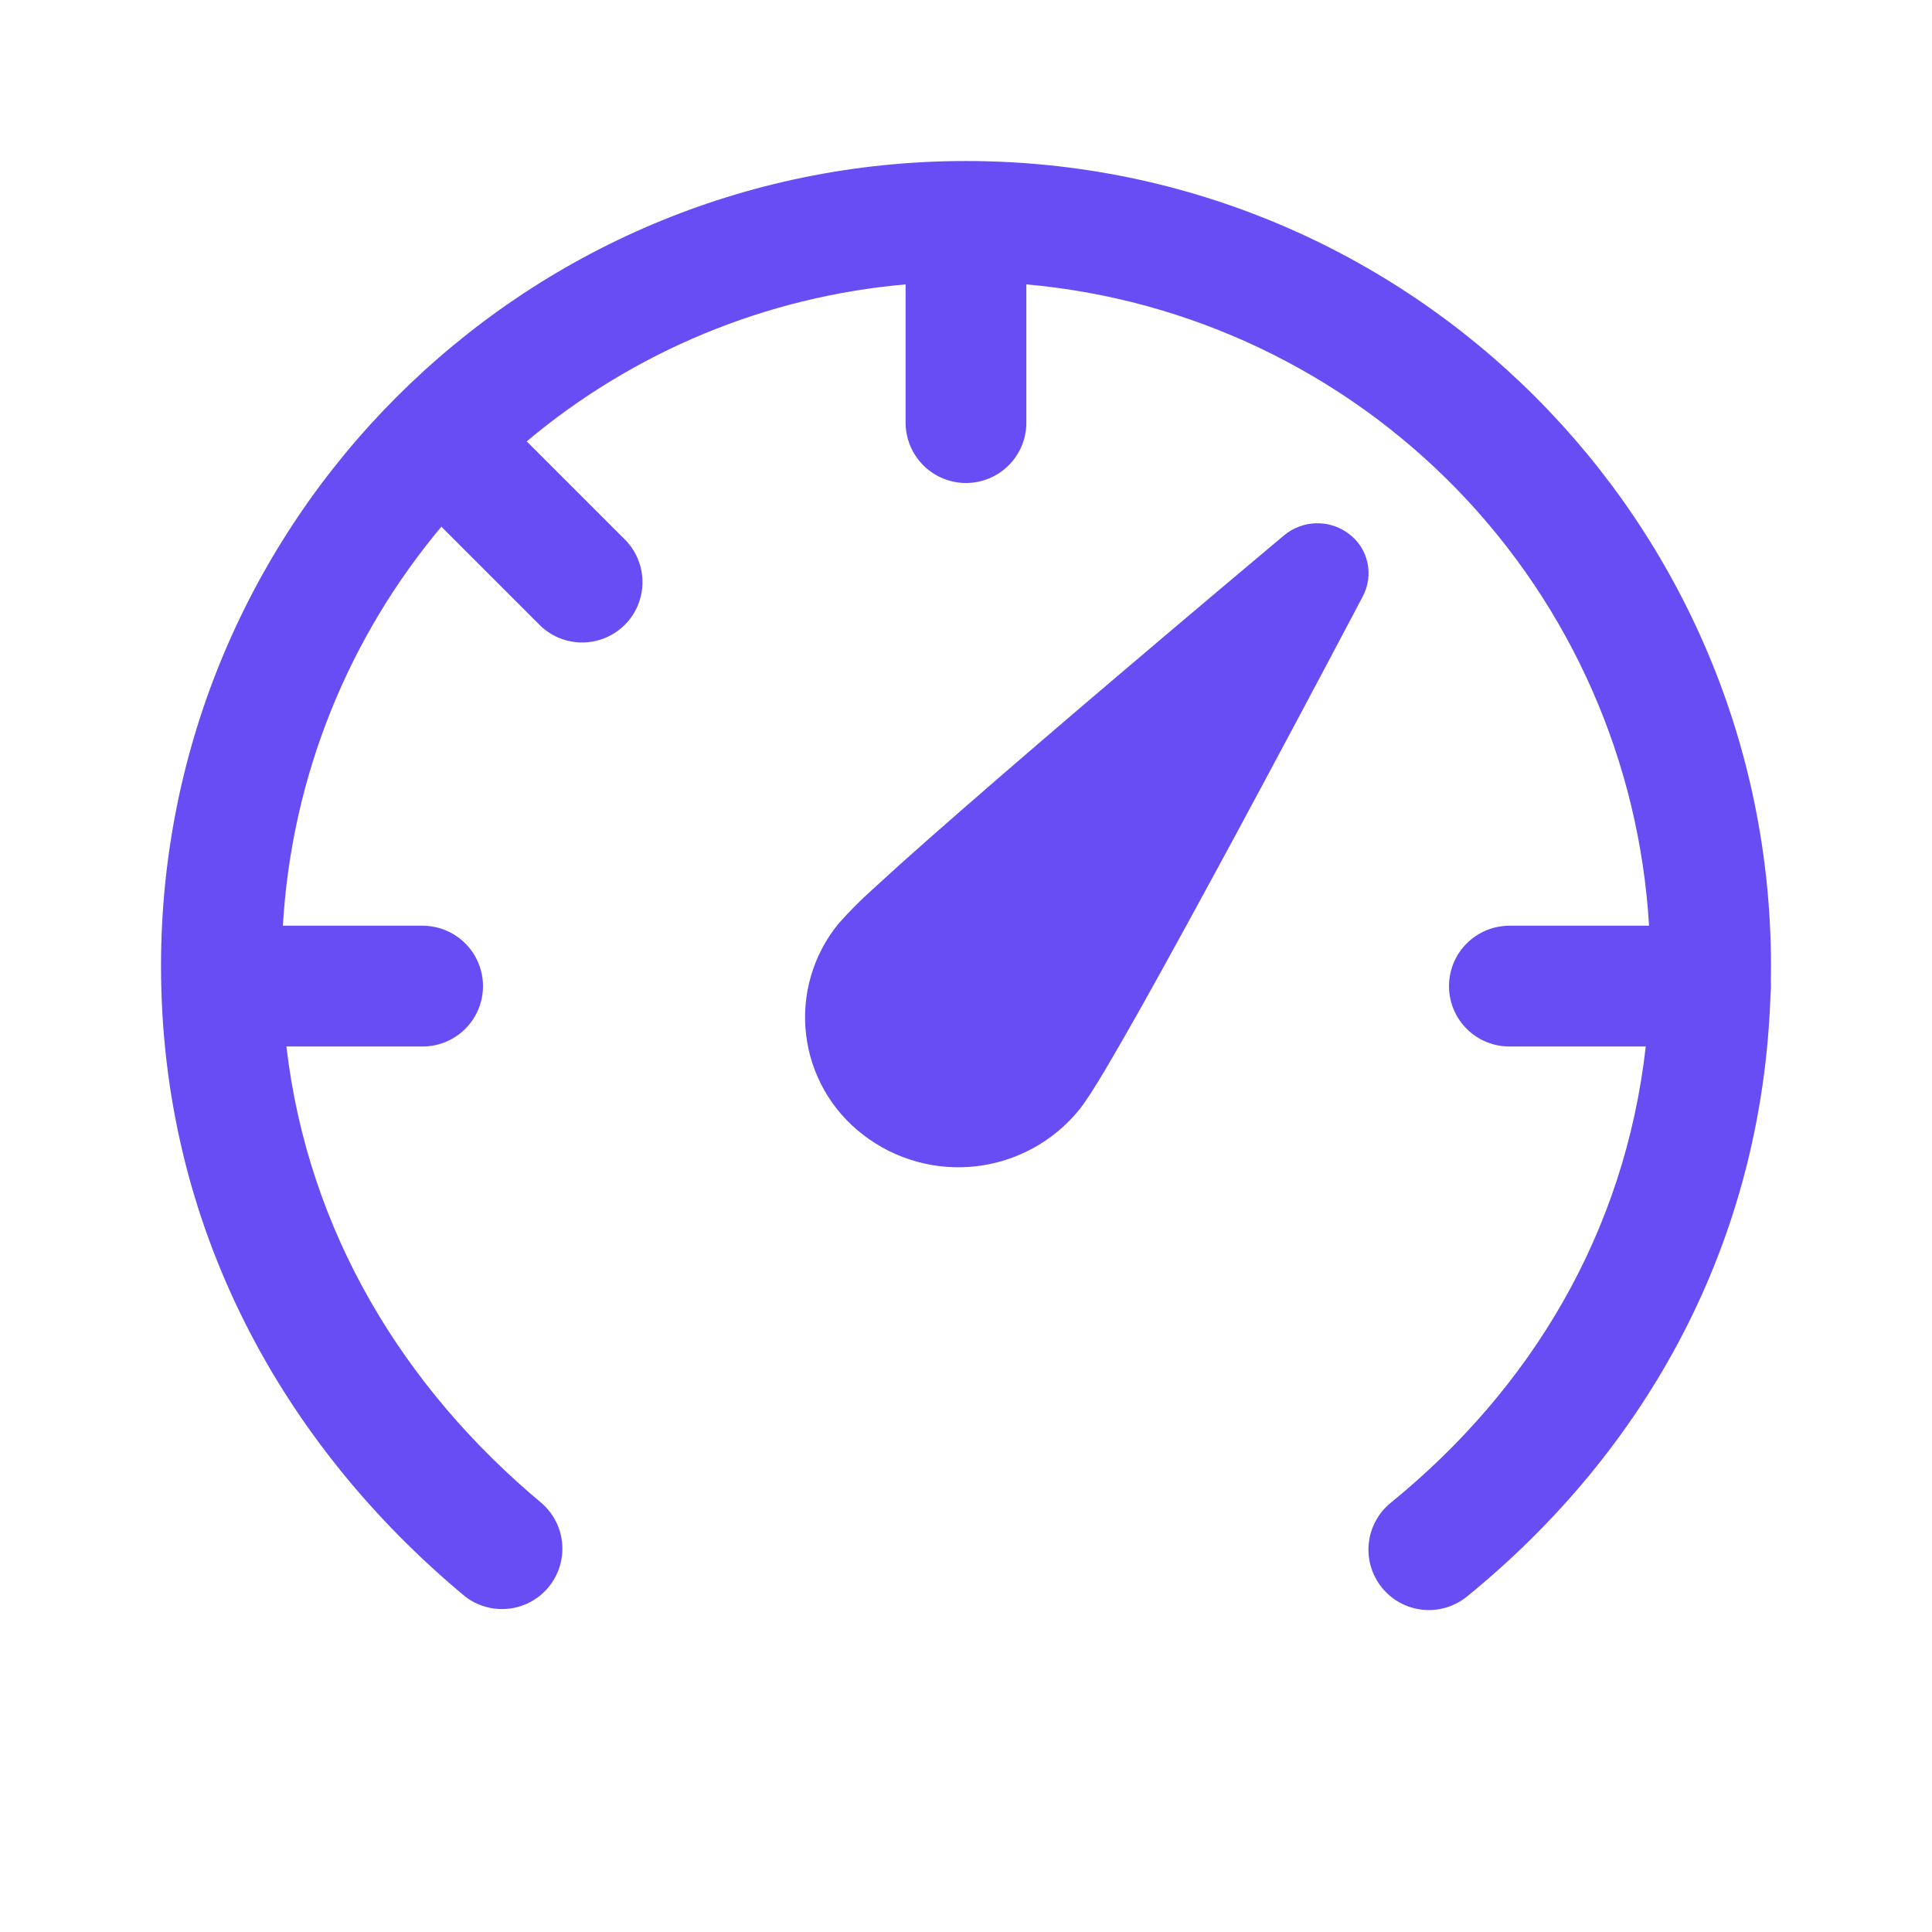 <svg xmlns="http://www.w3.org/2000/svg" width="50" height="50" viewBox="0 0 50 50" fill="none"><path d="M13.631 11.423C16.405 9.093 19.829 7.675 23.437 7.36V10.938C23.437 11.352 23.602 11.749 23.895 12.042C24.188 12.335 24.585 12.5 25 12.5C25.414 12.5 25.812 12.335 26.105 12.042C26.398 11.749 26.562 11.352 26.562 10.938V7.36C30.792 7.735 34.746 9.618 37.705 12.664C40.663 15.711 42.427 19.719 42.677 23.958H39.062C38.648 23.958 38.251 24.123 37.958 24.416C37.664 24.709 37.5 25.106 37.5 25.521C37.5 25.935 37.664 26.333 37.958 26.626C38.251 26.919 38.648 27.083 39.062 27.083H42.592C42.05 31.9 39.627 35.933 35.992 38.892C35.67 39.154 35.466 39.532 35.423 39.945C35.381 40.358 35.505 40.77 35.767 41.092C36.028 41.413 36.407 41.618 36.82 41.66C37.233 41.702 37.645 41.579 37.967 41.317C42.604 37.54 45.612 32.163 45.821 25.723C45.832 25.615 45.835 25.506 45.829 25.398L45.833 25C45.833 13.494 36.506 4.167 25 4.167C13.494 4.167 4.167 13.494 4.167 25C4.167 31.775 7.339 37.404 12.021 41.304C12.34 41.558 12.746 41.676 13.152 41.634C13.558 41.593 13.931 41.394 14.192 41.08C14.453 40.767 14.582 40.364 14.55 39.957C14.518 39.551 14.328 39.173 14.021 38.904C10.458 35.933 7.973 31.89 7.412 27.083H10.937C11.352 27.083 11.749 26.919 12.042 26.626C12.335 26.333 12.5 25.935 12.5 25.521C12.5 25.106 12.335 24.709 12.042 24.416C11.749 24.123 11.352 23.958 10.937 23.958H7.321C7.55 20.038 9.052 16.458 11.423 13.631L14 16.208C14.296 16.484 14.688 16.635 15.093 16.627C15.497 16.62 15.884 16.456 16.17 16.17C16.456 15.884 16.62 15.498 16.627 15.093C16.634 14.688 16.484 14.296 16.208 14L13.631 11.423ZM34.916 13.821C34.674 13.634 34.376 13.536 34.07 13.542C33.765 13.547 33.47 13.657 33.235 13.852L32.781 14.233C31.143 15.609 29.51 16.991 27.883 18.379C26.517 19.546 25.119 20.754 24.002 21.74C23.518 22.165 23.04 22.595 22.567 23.031C22.258 23.308 21.965 23.603 21.692 23.915C21.368 24.312 21.128 24.771 20.986 25.263C20.843 25.756 20.801 26.271 20.862 26.78C20.922 27.289 21.085 27.781 21.339 28.226C21.593 28.671 21.934 29.06 22.341 29.371C23.172 30.011 24.218 30.302 25.259 30.183C26.301 30.064 27.255 29.544 27.919 28.733C28.102 28.508 28.346 28.117 28.596 27.698C28.862 27.25 29.189 26.677 29.552 26.035C30.275 24.744 31.152 23.135 32 21.567C33.007 19.698 34.006 17.825 34.998 15.948L35.271 15.429C35.412 15.163 35.454 14.854 35.389 14.56C35.325 14.265 35.157 14.003 34.916 13.821Z" fill="#684DF4"></path></svg>